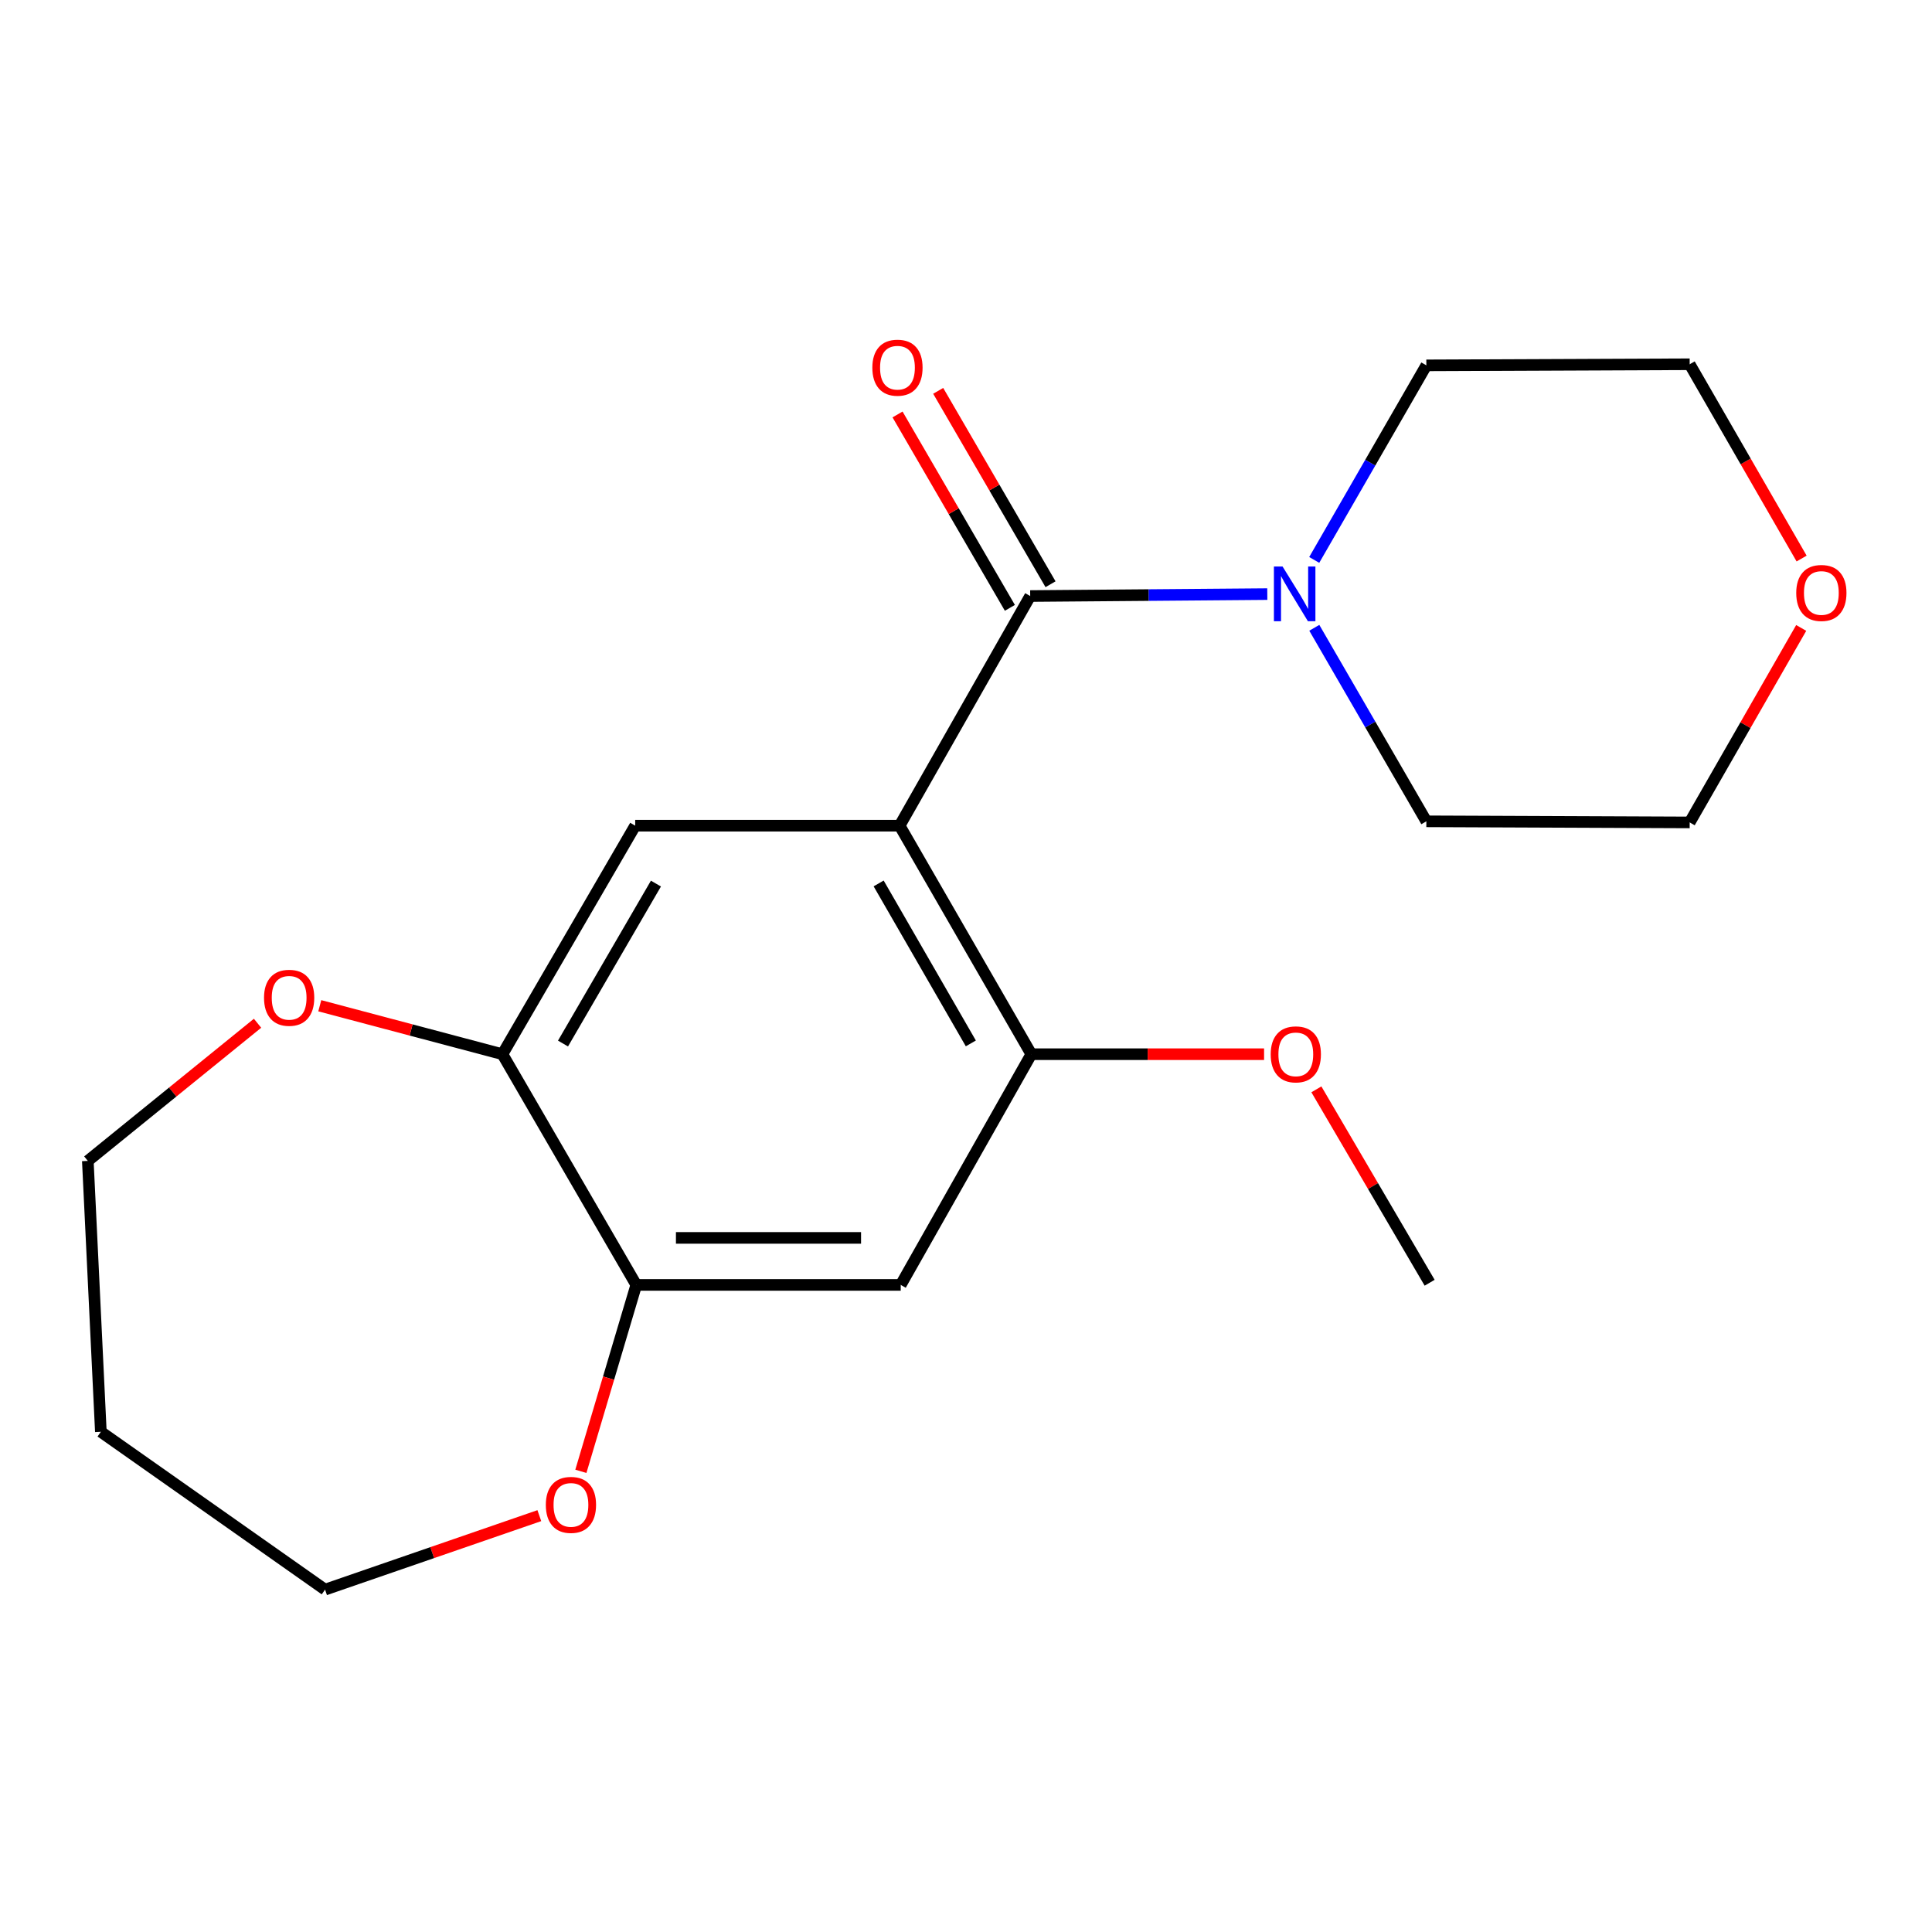 <?xml version='1.0' encoding='iso-8859-1'?>
<svg version='1.1' baseProfile='full'
              xmlns='http://www.w3.org/2000/svg'
                      xmlns:rdkit='http://www.rdkit.org/xml'
                      xmlns:xlink='http://www.w3.org/1999/xlink'
                  xml:space='preserve'
width='1000px' height='1000px' viewBox='0 0 1000 1000'>
<!-- END OF HEADER -->
<rect style='opacity:1.0;fill:#FFFFFF;stroke:none' width='1000' height='1000' x='0' y='0'> </rect>
<path class='bond-0' d='M 465.647,427.373 L 533.23,308.511' style='fill:none;fill-rule:evenodd;stroke:#000000;stroke-width:6px;stroke-linecap:butt;stroke-linejoin:miter;stroke-opacity:1' />
<path class='bond-1' d='M 465.647,427.373 L 533.812,545.653' style='fill:none;fill-rule:evenodd;stroke:#000000;stroke-width:6px;stroke-linecap:butt;stroke-linejoin:miter;stroke-opacity:1' />
<path class='bond-1' d='M 454.788,457.266 L 502.503,540.062' style='fill:none;fill-rule:evenodd;stroke:#000000;stroke-width:6px;stroke-linecap:butt;stroke-linejoin:miter;stroke-opacity:1' />
<path class='bond-2' d='M 465.647,427.373 L 328.778,427.373' style='fill:none;fill-rule:evenodd;stroke:#000000;stroke-width:6px;stroke-linecap:butt;stroke-linejoin:miter;stroke-opacity:1' />
<path class='bond-3' d='M 533.23,308.511 L 594.59,308.008' style='fill:none;fill-rule:evenodd;stroke:#000000;stroke-width:6px;stroke-linecap:butt;stroke-linejoin:miter;stroke-opacity:1' />
<path class='bond-3' d='M 594.59,308.008 L 655.951,307.505' style='fill:none;fill-rule:evenodd;stroke:#0000FF;stroke-width:6px;stroke-linecap:butt;stroke-linejoin:miter;stroke-opacity:1' />
<path class='bond-7' d='M 543.751,302.4 L 514.679,252.35' style='fill:none;fill-rule:evenodd;stroke:#000000;stroke-width:6px;stroke-linecap:butt;stroke-linejoin:miter;stroke-opacity:1' />
<path class='bond-7' d='M 514.679,252.35 L 485.606,202.299' style='fill:none;fill-rule:evenodd;stroke:#FF0000;stroke-width:6px;stroke-linecap:butt;stroke-linejoin:miter;stroke-opacity:1' />
<path class='bond-7' d='M 522.709,314.623 L 493.637,264.573' style='fill:none;fill-rule:evenodd;stroke:#000000;stroke-width:6px;stroke-linecap:butt;stroke-linejoin:miter;stroke-opacity:1' />
<path class='bond-7' d='M 493.637,264.573 L 464.564,214.522' style='fill:none;fill-rule:evenodd;stroke:#FF0000;stroke-width:6px;stroke-linecap:butt;stroke-linejoin:miter;stroke-opacity:1' />
<path class='bond-4' d='M 533.812,545.653 L 466.215,665.069' style='fill:none;fill-rule:evenodd;stroke:#000000;stroke-width:6px;stroke-linecap:butt;stroke-linejoin:miter;stroke-opacity:1' />
<path class='bond-11' d='M 533.812,545.653 L 594.048,545.653' style='fill:none;fill-rule:evenodd;stroke:#000000;stroke-width:6px;stroke-linecap:butt;stroke-linejoin:miter;stroke-opacity:1' />
<path class='bond-11' d='M 594.048,545.653 L 654.285,545.653' style='fill:none;fill-rule:evenodd;stroke:#FF0000;stroke-width:6px;stroke-linecap:butt;stroke-linejoin:miter;stroke-opacity:1' />
<path class='bond-5' d='M 328.778,427.373 L 260.06,545.653' style='fill:none;fill-rule:evenodd;stroke:#000000;stroke-width:6px;stroke-linecap:butt;stroke-linejoin:miter;stroke-opacity:1' />
<path class='bond-5' d='M 339.512,457.34 L 291.409,540.136' style='fill:none;fill-rule:evenodd;stroke:#000000;stroke-width:6px;stroke-linecap:butt;stroke-linejoin:miter;stroke-opacity:1' />
<path class='bond-12' d='M 680.281,324.95 L 709.279,375.033' style='fill:none;fill-rule:evenodd;stroke:#0000FF;stroke-width:6px;stroke-linecap:butt;stroke-linejoin:miter;stroke-opacity:1' />
<path class='bond-12' d='M 709.279,375.033 L 738.277,425.115' style='fill:none;fill-rule:evenodd;stroke:#000000;stroke-width:6px;stroke-linecap:butt;stroke-linejoin:miter;stroke-opacity:1' />
<path class='bond-13' d='M 680.24,289.816 L 709.259,239.463' style='fill:none;fill-rule:evenodd;stroke:#0000FF;stroke-width:6px;stroke-linecap:butt;stroke-linejoin:miter;stroke-opacity:1' />
<path class='bond-13' d='M 709.259,239.463 L 738.277,189.109' style='fill:none;fill-rule:evenodd;stroke:#000000;stroke-width:6px;stroke-linecap:butt;stroke-linejoin:miter;stroke-opacity:1' />
<path class='bond-20' d='M 466.215,665.069 L 329.332,665.069' style='fill:none;fill-rule:evenodd;stroke:#000000;stroke-width:6px;stroke-linecap:butt;stroke-linejoin:miter;stroke-opacity:1' />
<path class='bond-20' d='M 445.683,640.734 L 349.865,640.734' style='fill:none;fill-rule:evenodd;stroke:#000000;stroke-width:6px;stroke-linecap:butt;stroke-linejoin:miter;stroke-opacity:1' />
<path class='bond-6' d='M 260.06,545.653 L 329.332,665.069' style='fill:none;fill-rule:evenodd;stroke:#000000;stroke-width:6px;stroke-linecap:butt;stroke-linejoin:miter;stroke-opacity:1' />
<path class='bond-8' d='M 260.06,545.653 L 212.788,533.114' style='fill:none;fill-rule:evenodd;stroke:#000000;stroke-width:6px;stroke-linecap:butt;stroke-linejoin:miter;stroke-opacity:1' />
<path class='bond-8' d='M 212.788,533.114 L 165.517,520.576' style='fill:none;fill-rule:evenodd;stroke:#FF0000;stroke-width:6px;stroke-linecap:butt;stroke-linejoin:miter;stroke-opacity:1' />
<path class='bond-9' d='M 329.332,665.069 L 314.995,713.314' style='fill:none;fill-rule:evenodd;stroke:#000000;stroke-width:6px;stroke-linecap:butt;stroke-linejoin:miter;stroke-opacity:1' />
<path class='bond-9' d='M 314.995,713.314 L 300.658,761.56' style='fill:none;fill-rule:evenodd;stroke:#FF0000;stroke-width:6px;stroke-linecap:butt;stroke-linejoin:miter;stroke-opacity:1' />
<path class='bond-15' d='M 133.307,529.633 L 89.381,565.256' style='fill:none;fill-rule:evenodd;stroke:#FF0000;stroke-width:6px;stroke-linecap:butt;stroke-linejoin:miter;stroke-opacity:1' />
<path class='bond-15' d='M 89.381,565.256 L 45.455,600.879' style='fill:none;fill-rule:evenodd;stroke:#000000;stroke-width:6px;stroke-linecap:butt;stroke-linejoin:miter;stroke-opacity:1' />
<path class='bond-16' d='M 279.155,784.497 L 223.702,803.641' style='fill:none;fill-rule:evenodd;stroke:#FF0000;stroke-width:6px;stroke-linecap:butt;stroke-linejoin:miter;stroke-opacity:1' />
<path class='bond-16' d='M 223.702,803.641 L 168.25,822.785' style='fill:none;fill-rule:evenodd;stroke:#000000;stroke-width:6px;stroke-linecap:butt;stroke-linejoin:miter;stroke-opacity:1' />
<path class='bond-10' d='M 932.513,289.102 L 903.546,238.822' style='fill:none;fill-rule:evenodd;stroke:#FF0000;stroke-width:6px;stroke-linecap:butt;stroke-linejoin:miter;stroke-opacity:1' />
<path class='bond-10' d='M 903.546,238.822 L 874.579,188.541' style='fill:none;fill-rule:evenodd;stroke:#000000;stroke-width:6px;stroke-linecap:butt;stroke-linejoin:miter;stroke-opacity:1' />
<path class='bond-21' d='M 932.301,325.02 L 903.44,375.351' style='fill:none;fill-rule:evenodd;stroke:#FF0000;stroke-width:6px;stroke-linecap:butt;stroke-linejoin:miter;stroke-opacity:1' />
<path class='bond-21' d='M 903.44,375.351 L 874.579,425.683' style='fill:none;fill-rule:evenodd;stroke:#000000;stroke-width:6px;stroke-linecap:butt;stroke-linejoin:miter;stroke-opacity:1' />
<path class='bond-19' d='M 681.358,563.84 L 710.669,613.893' style='fill:none;fill-rule:evenodd;stroke:#FF0000;stroke-width:6px;stroke-linecap:butt;stroke-linejoin:miter;stroke-opacity:1' />
<path class='bond-19' d='M 710.669,613.893 L 739.981,663.947' style='fill:none;fill-rule:evenodd;stroke:#000000;stroke-width:6px;stroke-linecap:butt;stroke-linejoin:miter;stroke-opacity:1' />
<path class='bond-17' d='M 738.277,425.115 L 874.579,425.683' style='fill:none;fill-rule:evenodd;stroke:#000000;stroke-width:6px;stroke-linecap:butt;stroke-linejoin:miter;stroke-opacity:1' />
<path class='bond-18' d='M 738.277,189.109 L 874.579,188.541' style='fill:none;fill-rule:evenodd;stroke:#000000;stroke-width:6px;stroke-linecap:butt;stroke-linejoin:miter;stroke-opacity:1' />
<path class='bond-14' d='M 52.201,741.101 L 45.455,600.879' style='fill:none;fill-rule:evenodd;stroke:#000000;stroke-width:6px;stroke-linecap:butt;stroke-linejoin:miter;stroke-opacity:1' />
<path class='bond-22' d='M 52.201,741.101 L 168.25,822.785' style='fill:none;fill-rule:evenodd;stroke:#000000;stroke-width:6px;stroke-linecap:butt;stroke-linejoin:miter;stroke-opacity:1' />
<path  class='atom-4' d='M 663.853 293.229
L 673.133 308.229
Q 674.053 309.709, 675.533 312.389
Q 677.013 315.069, 677.093 315.229
L 677.093 293.229
L 680.853 293.229
L 680.853 321.549
L 676.973 321.549
L 667.013 305.149
Q 665.853 303.229, 664.613 301.029
Q 663.413 298.829, 663.053 298.149
L 663.053 321.549
L 659.373 321.549
L 659.373 293.229
L 663.853 293.229
' fill='#0000FF'/>
<path  class='atom-8' d='M 451.525 190.311
Q 451.525 183.511, 454.885 179.711
Q 458.245 175.911, 464.525 175.911
Q 470.805 175.911, 474.165 179.711
Q 477.525 183.511, 477.525 190.311
Q 477.525 197.191, 474.125 201.111
Q 470.725 204.991, 464.525 204.991
Q 458.285 204.991, 454.885 201.111
Q 451.525 197.231, 451.525 190.311
M 464.525 201.791
Q 468.845 201.791, 471.165 198.911
Q 473.525 195.991, 473.525 190.311
Q 473.525 184.751, 471.165 181.951
Q 468.845 179.111, 464.525 179.111
Q 460.205 179.111, 457.845 181.911
Q 455.525 184.711, 455.525 190.311
Q 455.525 196.031, 457.845 198.911
Q 460.205 201.791, 464.525 201.791
' fill='#FF0000'/>
<path  class='atom-9' d='M 136.661 516.45
Q 136.661 509.65, 140.021 505.85
Q 143.381 502.05, 149.661 502.05
Q 155.941 502.05, 159.301 505.85
Q 162.661 509.65, 162.661 516.45
Q 162.661 523.33, 159.261 527.25
Q 155.861 531.13, 149.661 531.13
Q 143.421 531.13, 140.021 527.25
Q 136.661 523.37, 136.661 516.45
M 149.661 527.93
Q 153.981 527.93, 156.301 525.05
Q 158.661 522.13, 158.661 516.45
Q 158.661 510.89, 156.301 508.09
Q 153.981 505.25, 149.661 505.25
Q 145.341 505.25, 142.981 508.05
Q 140.661 510.85, 140.661 516.45
Q 140.661 522.17, 142.981 525.05
Q 145.341 527.93, 149.661 527.93
' fill='#FF0000'/>
<path  class='atom-10' d='M 282.521 778.927
Q 282.521 772.127, 285.881 768.327
Q 289.241 764.527, 295.521 764.527
Q 301.801 764.527, 305.161 768.327
Q 308.521 772.127, 308.521 778.927
Q 308.521 785.807, 305.121 789.727
Q 301.721 793.607, 295.521 793.607
Q 289.281 793.607, 285.881 789.727
Q 282.521 785.847, 282.521 778.927
M 295.521 790.407
Q 299.841 790.407, 302.161 787.527
Q 304.521 784.607, 304.521 778.927
Q 304.521 773.367, 302.161 770.567
Q 299.841 767.727, 295.521 767.727
Q 291.201 767.727, 288.841 770.527
Q 286.521 773.327, 286.521 778.927
Q 286.521 784.647, 288.841 787.527
Q 291.201 790.407, 295.521 790.407
' fill='#FF0000'/>
<path  class='atom-11' d='M 929.729 306.915
Q 929.729 300.115, 933.089 296.315
Q 936.449 292.515, 942.729 292.515
Q 949.009 292.515, 952.369 296.315
Q 955.729 300.115, 955.729 306.915
Q 955.729 313.795, 952.329 317.715
Q 948.929 321.595, 942.729 321.595
Q 936.489 321.595, 933.089 317.715
Q 929.729 313.835, 929.729 306.915
M 942.729 318.395
Q 947.049 318.395, 949.369 315.515
Q 951.729 312.595, 951.729 306.915
Q 951.729 301.355, 949.369 298.555
Q 947.049 295.715, 942.729 295.715
Q 938.409 295.715, 936.049 298.515
Q 933.729 301.315, 933.729 306.915
Q 933.729 312.635, 936.049 315.515
Q 938.409 318.395, 942.729 318.395
' fill='#FF0000'/>
<path  class='atom-12' d='M 657.708 545.733
Q 657.708 538.933, 661.068 535.133
Q 664.428 531.333, 670.708 531.333
Q 676.988 531.333, 680.348 535.133
Q 683.708 538.933, 683.708 545.733
Q 683.708 552.613, 680.308 556.533
Q 676.908 560.413, 670.708 560.413
Q 664.468 560.413, 661.068 556.533
Q 657.708 552.653, 657.708 545.733
M 670.708 557.213
Q 675.028 557.213, 677.348 554.333
Q 679.708 551.413, 679.708 545.733
Q 679.708 540.173, 677.348 537.373
Q 675.028 534.533, 670.708 534.533
Q 666.388 534.533, 664.028 537.333
Q 661.708 540.133, 661.708 545.733
Q 661.708 551.453, 664.028 554.333
Q 666.388 557.213, 670.708 557.213
' fill='#FF0000'/>
</svg>
